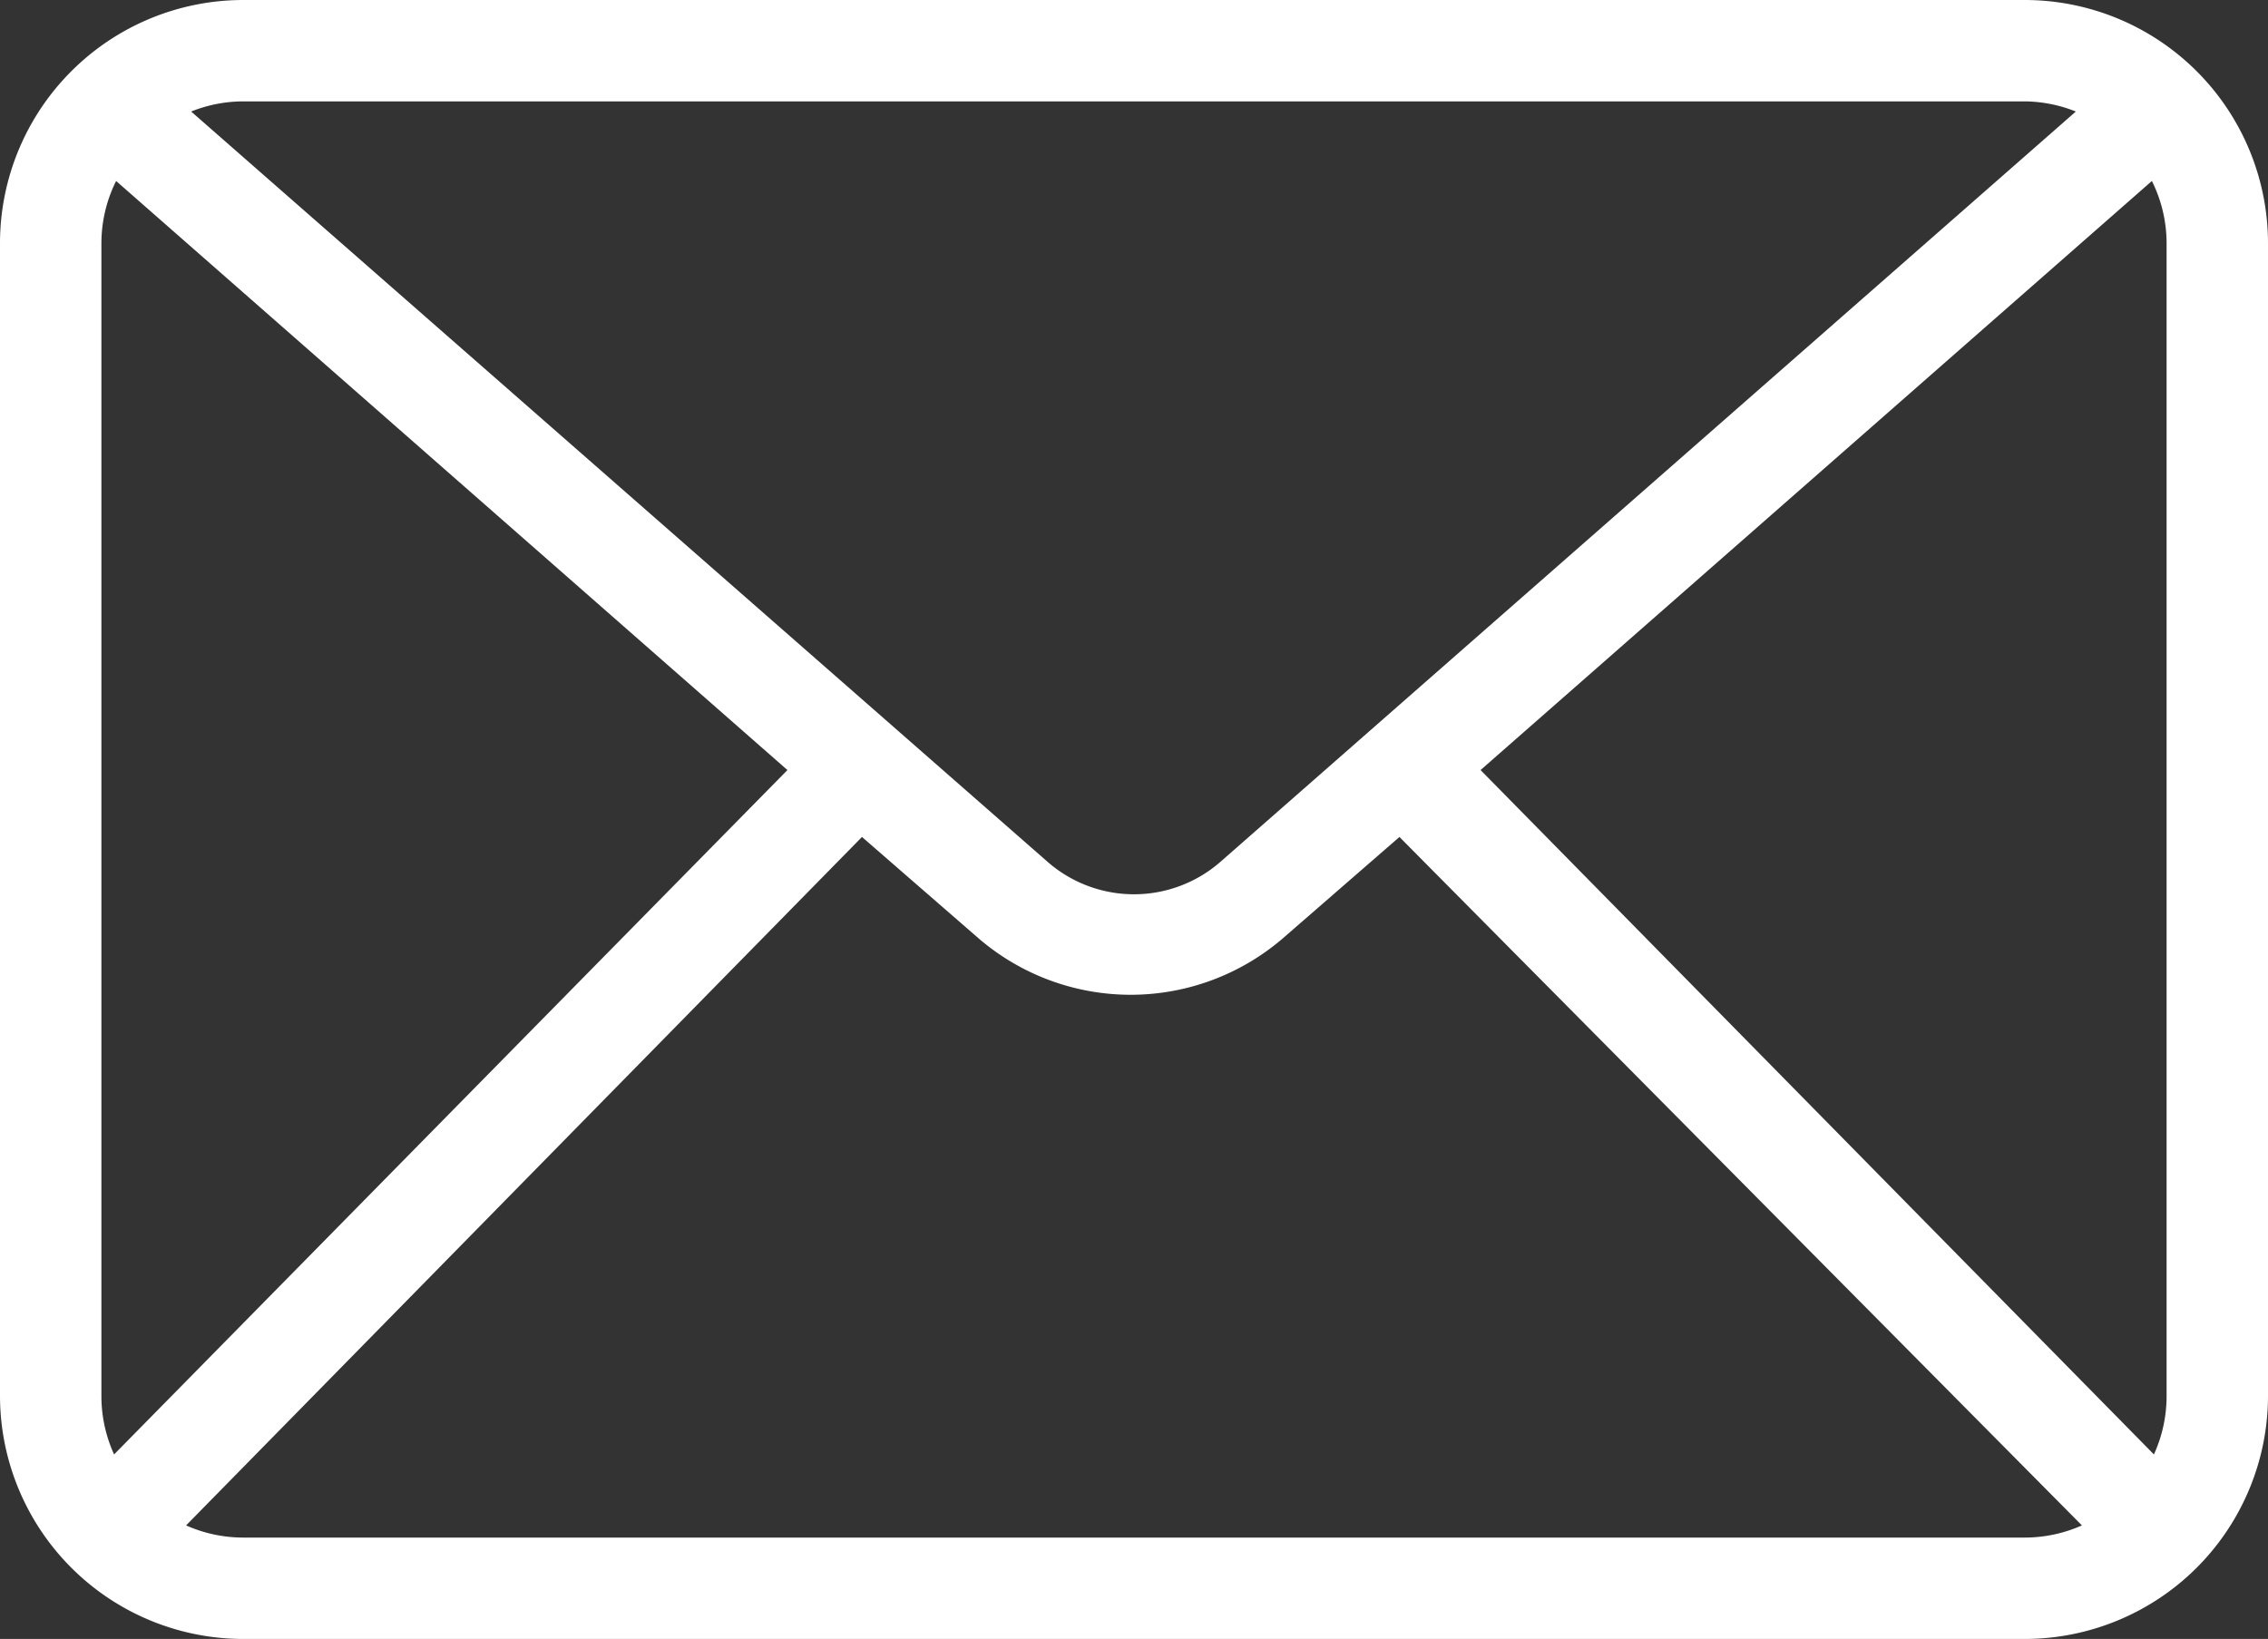 <svg xmlns="http://www.w3.org/2000/svg" viewBox="0 0 44.73 32.33">
<rect x="0" y="0" width="44.73" height="32.33" fill="#333333" stroke="none"/>
<path d="M4.79,32.33H39.94a4.8,4.8,0,0,0,4.79-4.79V4.79A4.8,4.8,0,0,0,39.94,0H4.79A4.8,4.8,0,0,0,0,4.79V27.54A4.8,4.8,0,0,0,4.79,32.33ZM15.53,15.19,2.25,28.69A2.77,2.77,0,0,1,2,27.54V4.79a2.76,2.76,0,0,1,.29-1.22ZM4.79,30.33a2.77,2.77,0,0,1-1.12-.24L17,16.51l2.3,2a4.6,4.6,0,0,0,6,0l2.3-2L41.06,30.09a2.77,2.77,0,0,1-1.12.24ZM42.44,3.57a2.76,2.76,0,0,1,.29,1.22V27.54a2.77,2.77,0,0,1-.25,1.15L29.2,15.19ZM39.94,2a2.77,2.77,0,0,1,1,.2L24.07,17a2.59,2.59,0,0,1-3.41,0L3.77,2.2a2.77,2.77,0,0,1,1-.2Z" class="color1" style="fill: rgb(255, 255, 255);"></path>
</svg>